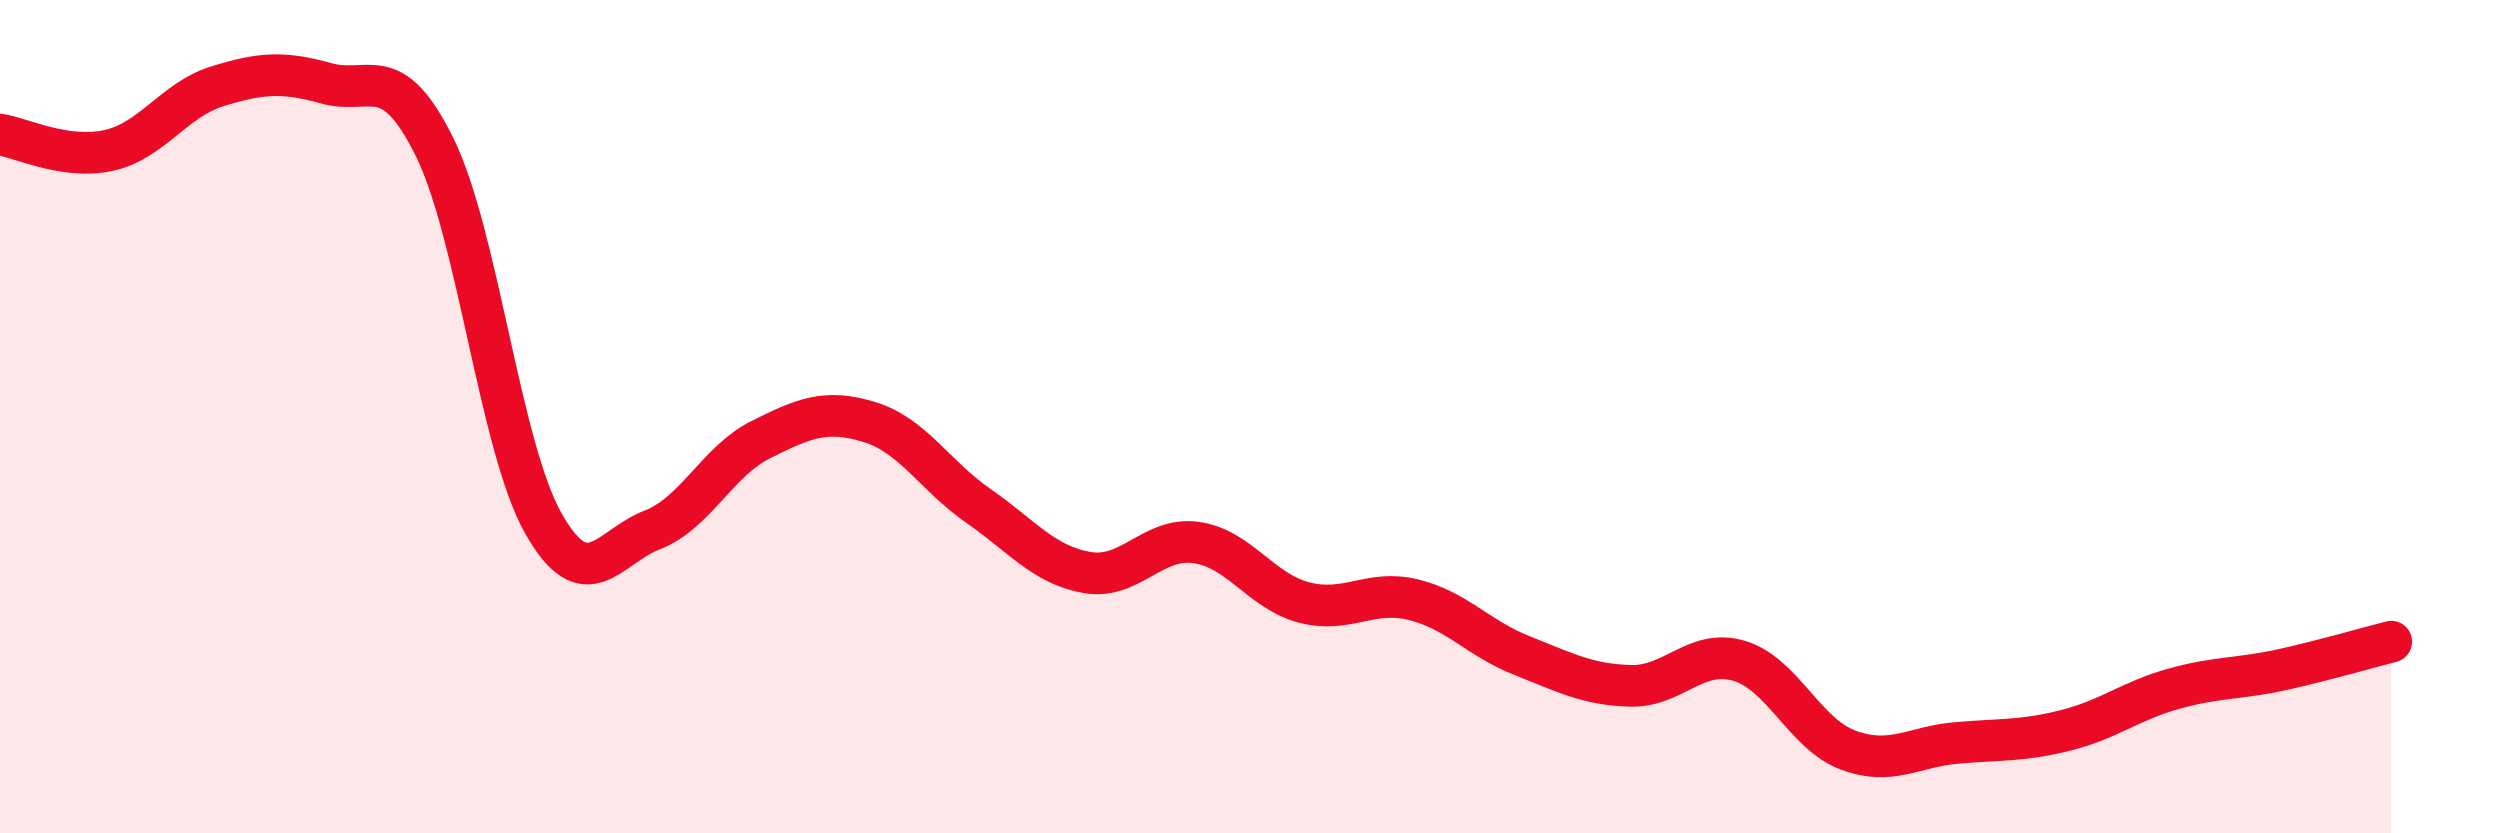 
    <svg width="60" height="20" viewBox="0 0 60 20" xmlns="http://www.w3.org/2000/svg">
      <path
        d="M 0,3.23 C 0.52,3.31 1.57,3.84 2.61,3.61 C 3.65,3.38 4.18,2.39 5.22,2.07 C 6.26,1.75 6.79,1.71 7.83,2 C 8.87,2.29 9.39,1.42 10.43,3.53 C 11.47,5.64 12,10.72 13.04,12.56 C 14.08,14.4 14.61,13.12 15.65,12.72 C 16.69,12.32 17.22,11.07 18.26,10.55 C 19.3,10.03 19.83,9.81 20.87,10.13 C 21.91,10.45 22.44,11.42 23.48,12.14 C 24.52,12.86 25.05,13.56 26.09,13.74 C 27.13,13.92 27.66,12.88 28.7,13.02 C 29.74,13.16 30.26,14.19 31.3,14.46 C 32.34,14.73 32.87,14.14 33.91,14.39 C 34.95,14.64 35.48,15.32 36.52,15.73 C 37.56,16.14 38.09,16.43 39.13,16.46 C 40.17,16.49 40.7,15.55 41.74,15.86 C 42.78,16.17 43.31,17.61 44.35,18 C 45.39,18.39 45.92,17.92 46.96,17.83 C 48,17.74 48.53,17.79 49.57,17.53 C 50.61,17.27 51.13,16.82 52.17,16.53 C 53.21,16.24 53.74,16.3 54.78,16.07 C 55.82,15.84 56.87,15.53 57.39,15.4L57.39 20L0 20Z"
        fill="#EB0A25"
        opacity="0.1"
        stroke-linecap="round"
        stroke-linejoin="round"
      />
      <path
        d="M 0,3.23 C 0.52,3.31 1.57,3.84 2.61,3.61 C 3.65,3.38 4.18,2.39 5.22,2.07 C 6.26,1.75 6.79,1.71 7.83,2 C 8.87,2.29 9.39,1.42 10.43,3.53 C 11.47,5.64 12,10.72 13.04,12.56 C 14.08,14.4 14.61,13.12 15.65,12.72 C 16.69,12.32 17.22,11.07 18.26,10.55 C 19.3,10.03 19.83,9.81 20.87,10.13 C 21.91,10.45 22.44,11.42 23.48,12.14 C 24.52,12.86 25.05,13.56 26.09,13.74 C 27.13,13.92 27.66,12.88 28.7,13.02 C 29.74,13.16 30.26,14.19 31.3,14.46 C 32.34,14.73 32.87,14.14 33.91,14.39 C 34.95,14.64 35.48,15.32 36.52,15.73 C 37.56,16.14 38.09,16.43 39.13,16.46 C 40.17,16.49 40.7,15.55 41.74,15.86 C 42.78,16.17 43.31,17.61 44.35,18 C 45.39,18.39 45.92,17.92 46.96,17.83 C 48,17.74 48.53,17.79 49.57,17.53 C 50.61,17.27 51.13,16.82 52.17,16.53 C 53.21,16.24 53.74,16.3 54.78,16.07 C 55.82,15.84 56.87,15.53 57.39,15.4"
        stroke="#EB0A25"
        stroke-width="1"
        fill="none"
        stroke-linecap="round"
        stroke-linejoin="round"
      />
    </svg>
  